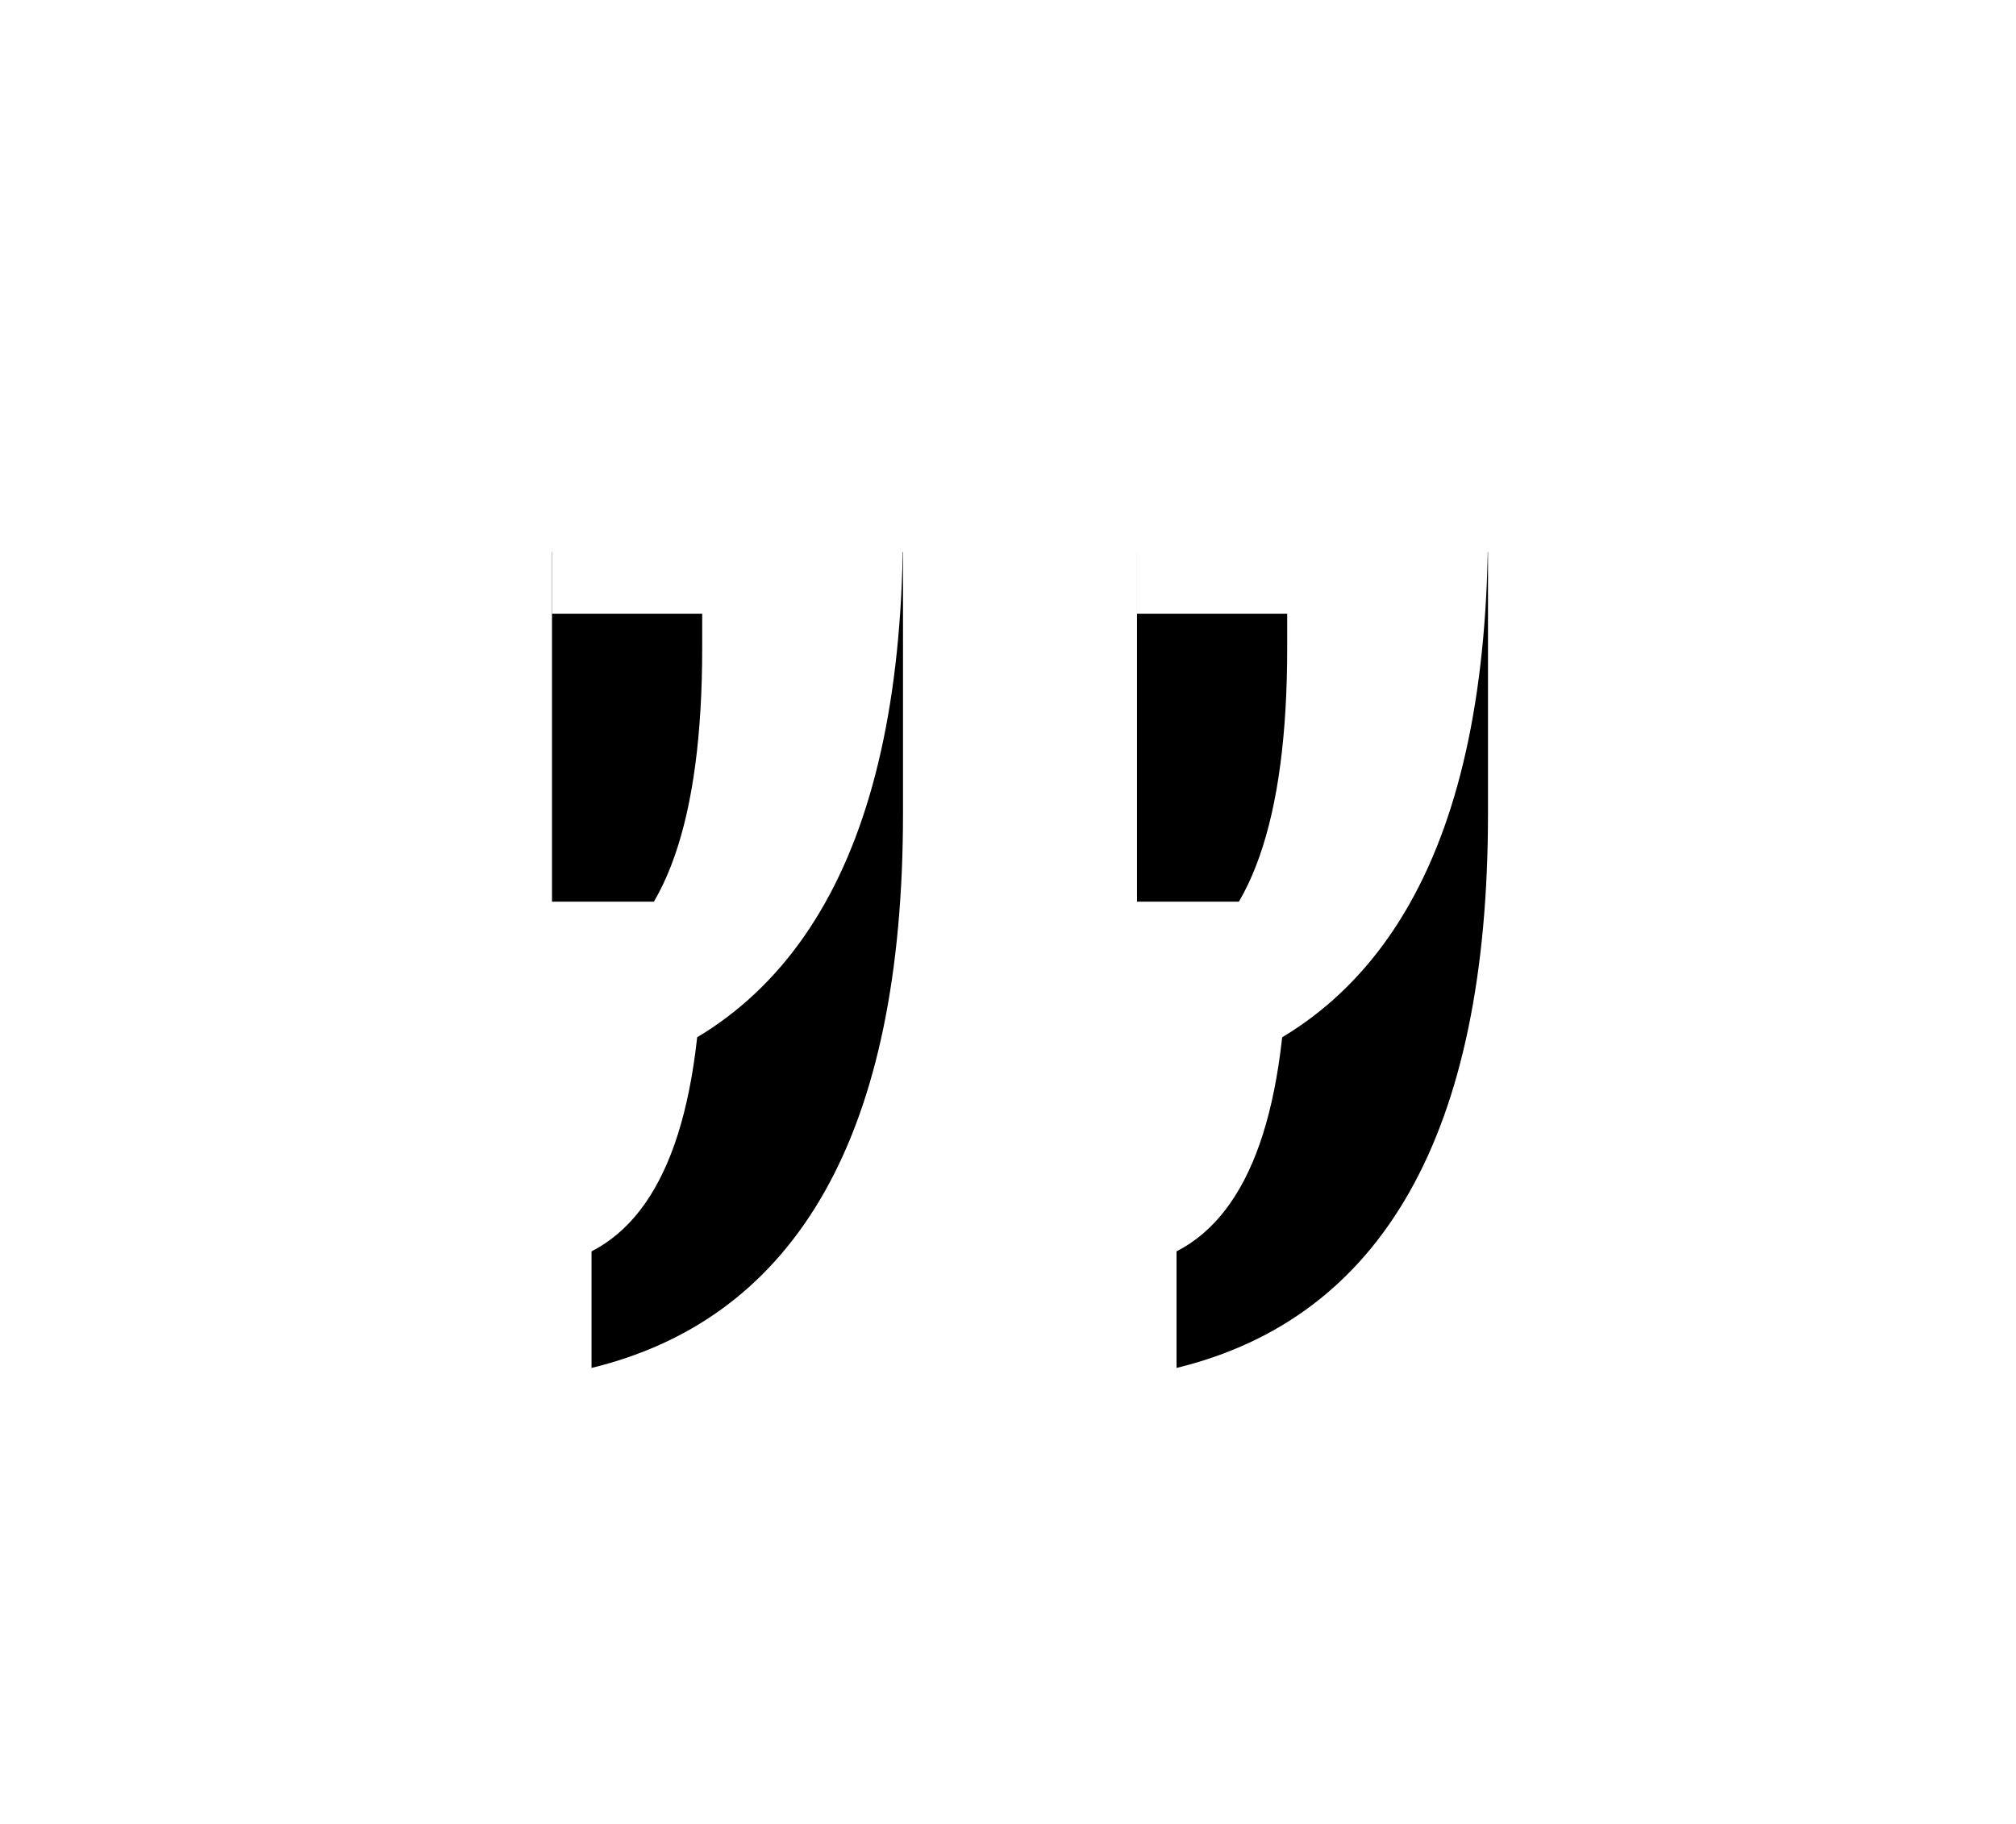 <svg xmlns="http://www.w3.org/2000/svg" xmlns:xlink="http://www.w3.org/1999/xlink" width="84" height="76" viewBox="0 0 84 76">
  <defs>
    <path id="pick-after-b" d="M24.647,45 L24.647,40.143 C26.184,39.355 27.337,37.867 28.106,35.68 C28.874,33.492 29.258,30.604 29.258,27.015 L29.258,25.571 L23,25.571 L23,11 L37.625,11 L37.625,21.896 C37.625,28.547 36.538,33.798 34.364,37.649 C32.19,41.499 28.951,43.95 24.647,45 Z M49.022,45 L49.022,40.143 C50.559,39.355 51.712,37.867 52.481,35.68 C53.249,33.492 53.633,30.604 53.633,27.015 L53.633,25.571 L47.375,25.571 L47.375,11 L62,11 L62,21.896 C62,28.547 60.913,33.798 58.739,37.649 C56.565,41.499 53.326,43.95 49.022,45 Z"/>
    <filter id="pick-after-a" width="315.4%" height="347.1%" x="-107.7%" y="-88.2%" filterUnits="objectBoundingBox">
      <feOffset dy="12" in="SourceAlpha" result="shadowOffsetOuter1"/>
      <feGaussianBlur in="shadowOffsetOuter1" result="shadowBlurOuter1" stdDeviation="12"/>
      <feColorMatrix in="shadowBlurOuter1" values="0 0 0 0 0   0 0 0 0 0   0 0 0 0 0  0 0 0 0.2 0"/>
    </filter>
  </defs>
  <g fill="none" fill-rule="evenodd">
    <use fill="#000" filter="url(#pick-after-a)" xlink:href="#pick-after-b"/>
    <use fill="#FFF" xlink:href="#pick-after-b"/>
  </g>
</svg>
